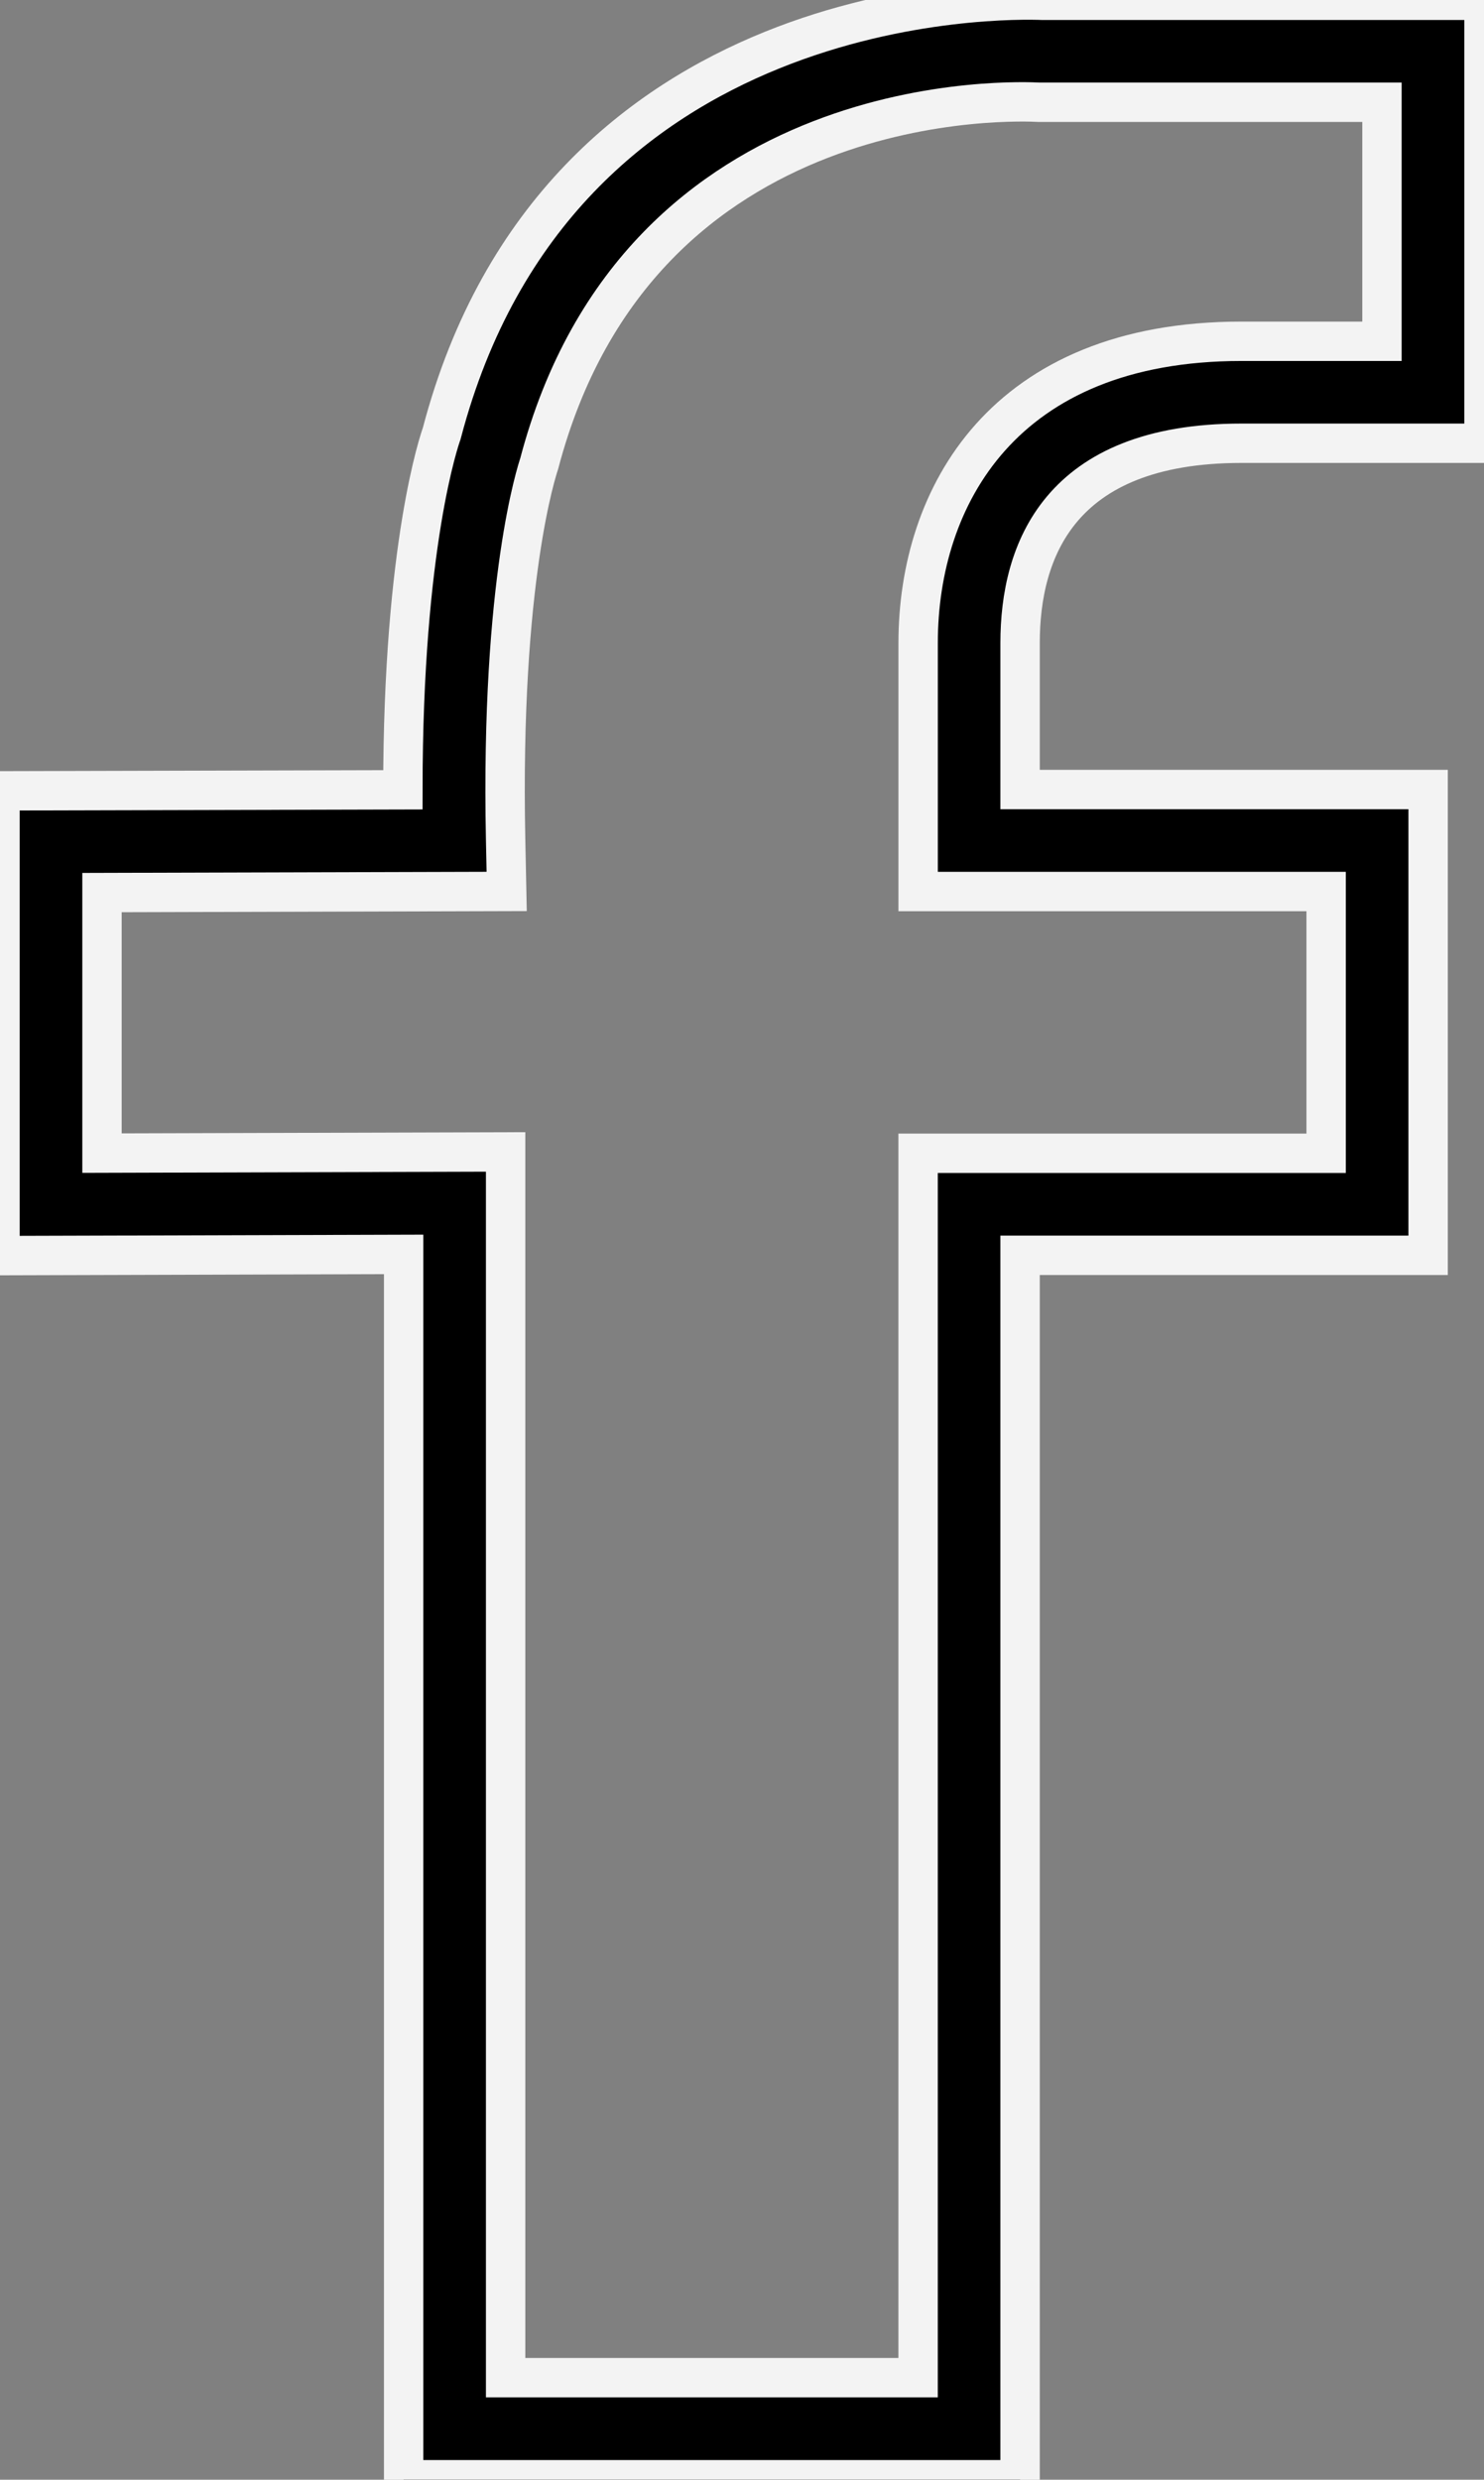 <svg xmlns="http://www.w3.org/2000/svg" xmlns:xlink="http://www.w3.org/1999/xlink" id="Gruppe_4309" data-name="Gruppe 4309" width="37.686" height="62.959" viewBox="0 0 37.686 62.959"><rect x="0" y="0" width="37.686" height="62.959" fill="#808080" stroke="none"/><defs><clipPath id="clip-path"><rect id="Rechteck_1218" data-name="Rechteck 1218" width="37.686" height="62.959" stroke="#f3f3f3" stroke-width="1"></rect></clipPath></defs><g id="Gruppe_4308" data-name="Gruppe 4308" clip-path="url(#clip-path)"><path id="Pfad_1492" data-name="Pfad 1492" d="M31.526,11.254h6.16V.008h-11.2c-.934-.039-12.318-.257-15.269,11-.043.118-.986,2.794-.986,9.045L0,20.079v11.8l10.25-.03V62.959H25.905V31.872H36.267V20.045H25.905V16.324c0-2.313.975-5.07,5.621-5.07m2.151,11.381v6.646H23.315V60.367H12.84V29.247l-10.25.03V22.662l10.277-.029-.027-1.318c-.135-6.621.809-9.406.852-9.54,2.547-9.691,12.27-9.2,12.687-9.179l8.716,0V8.665H31.526c-6.053,0-8.21,3.955-8.21,7.658v6.312Z" transform="translate(0 0)" stroke="#f3f3f3" stroke-width="1"></path></g></svg>